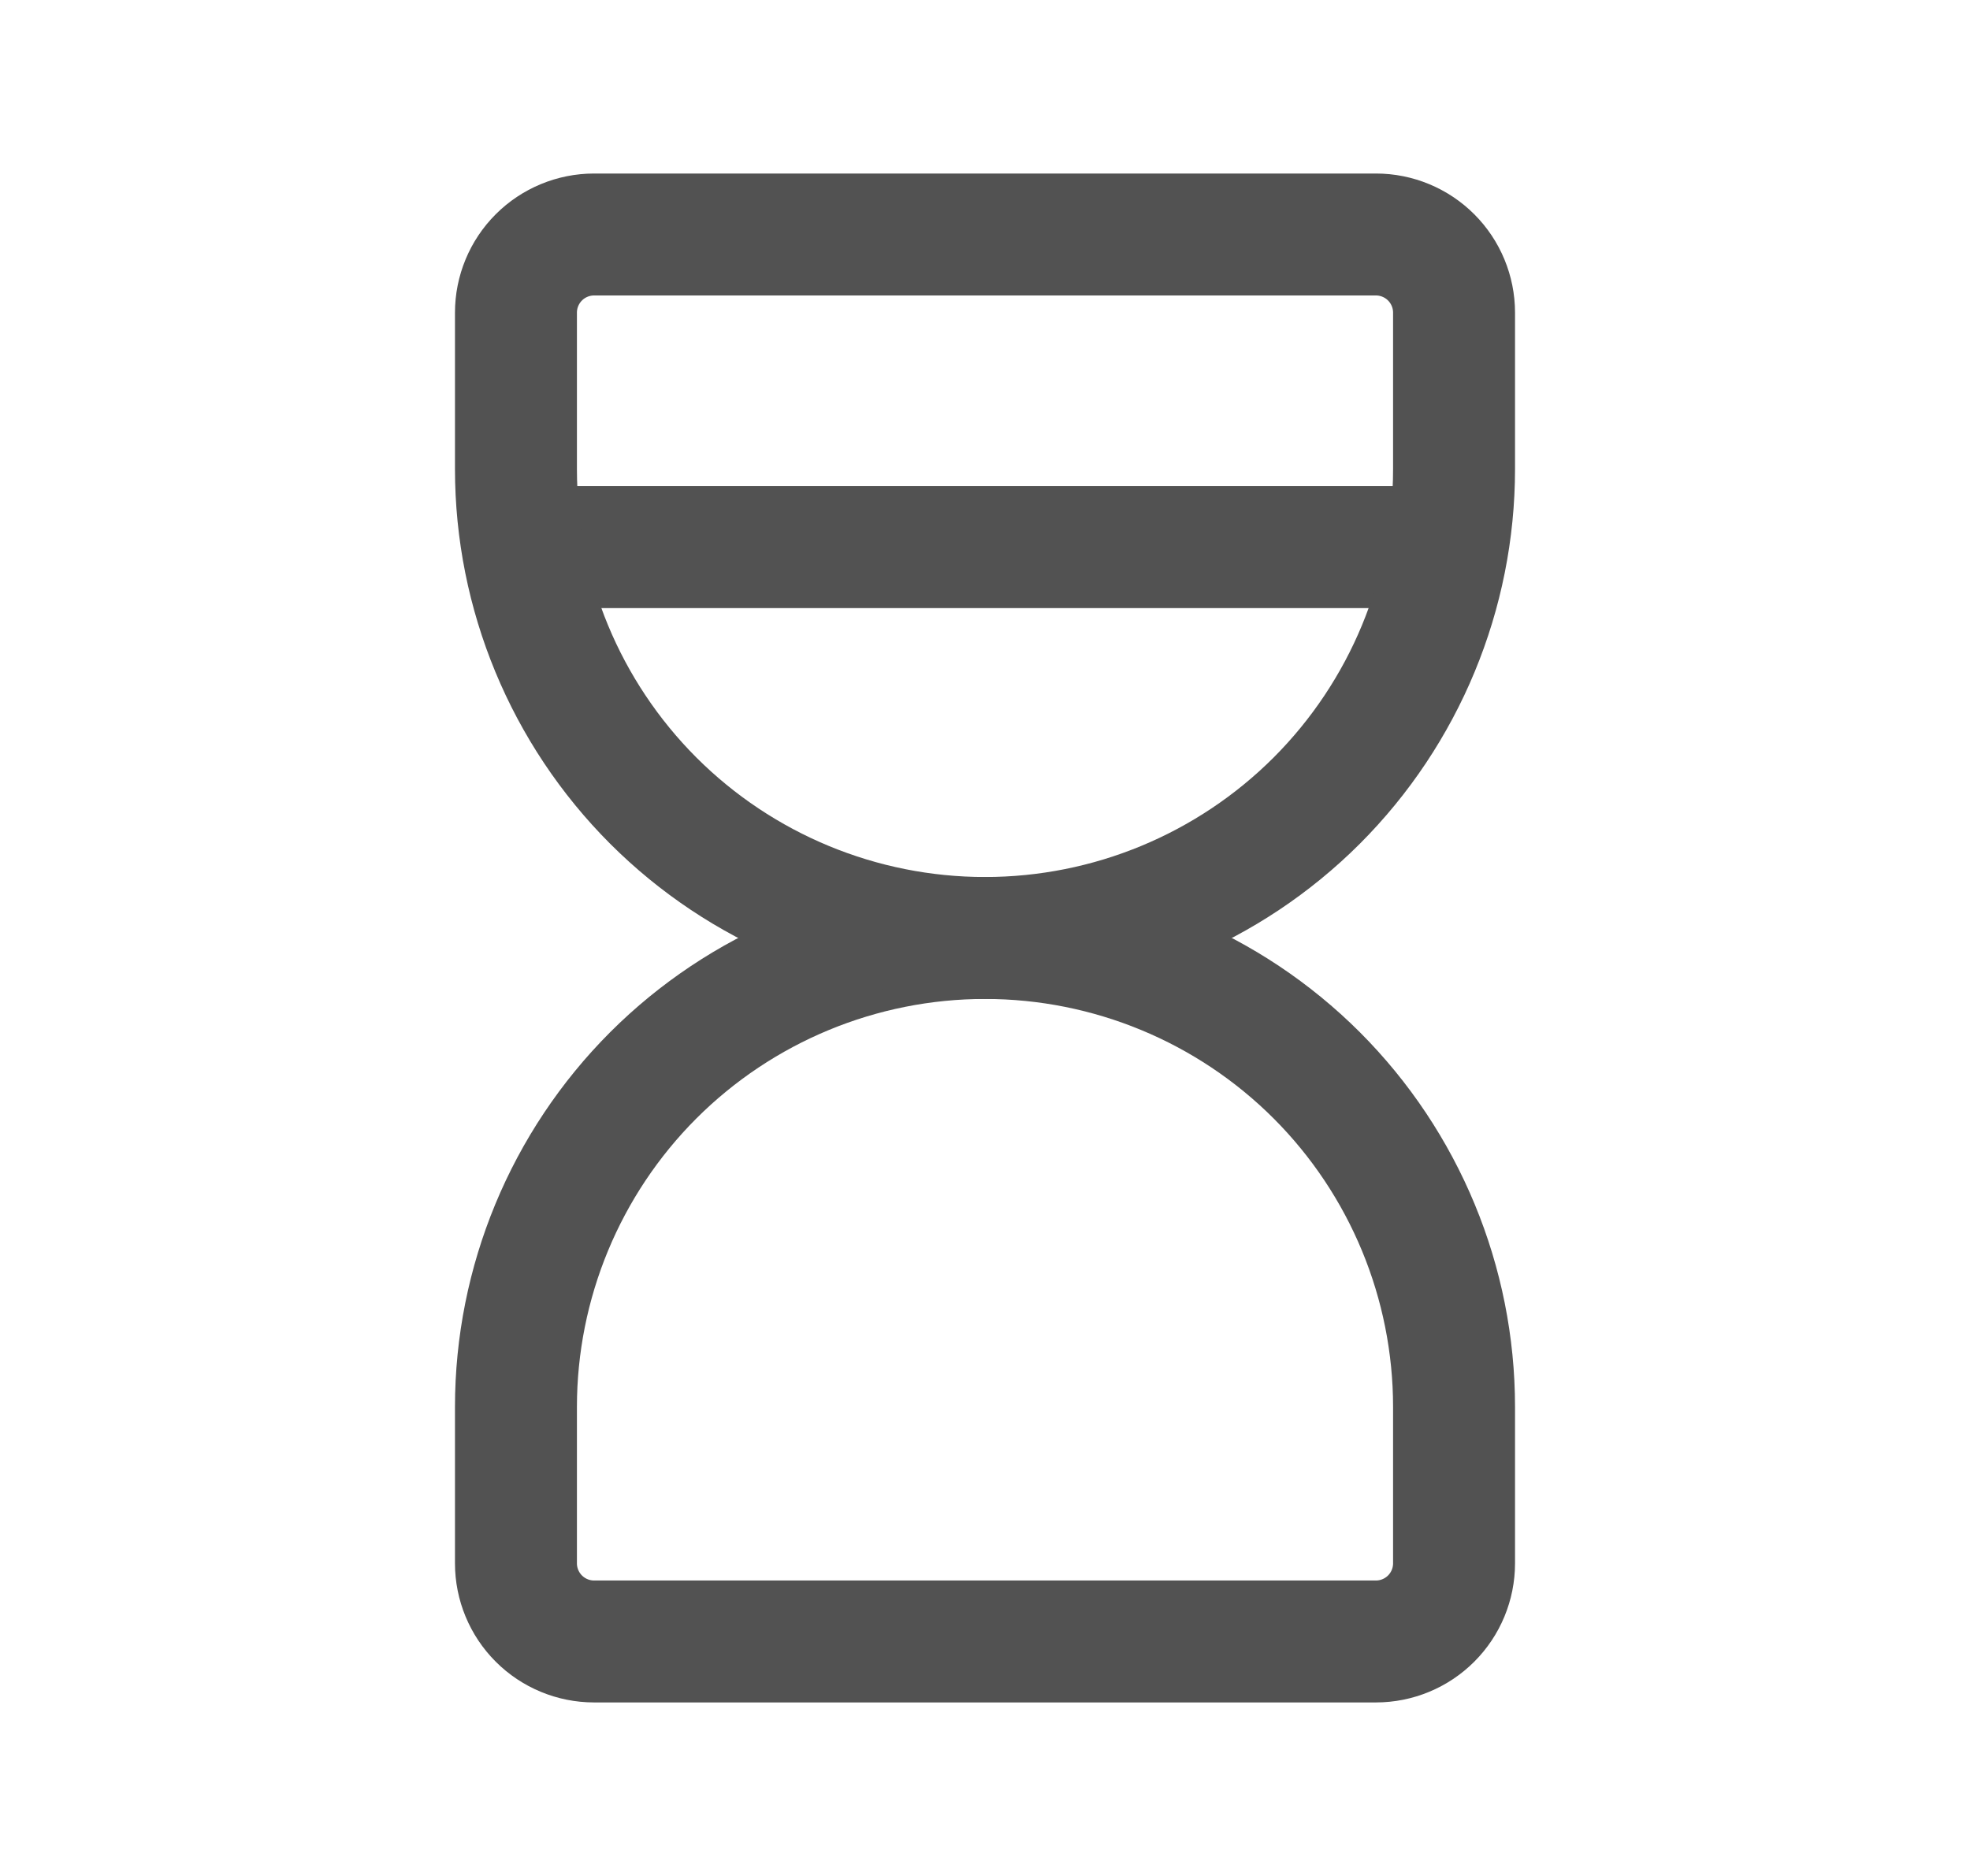 <?xml version="1.0" encoding="UTF-8"?> <svg xmlns="http://www.w3.org/2000/svg" width="21" height="20" viewBox="0 0 21 20" fill="none"><g clip-path="url(#clip0_1101_12529)"><path d="M5.917 5.833H15.083" stroke="#525252" stroke-width="1.3" stroke-linecap="round" stroke-linejoin="round"></path><path d="M5.5 16.667V15C5.5 13.674 6.027 12.402 6.964 11.464C7.902 10.527 9.174 10 10.5 10C11.826 10 13.098 10.527 14.036 11.464C14.973 12.402 15.5 13.674 15.5 15V16.667C15.5 16.888 15.412 17.1 15.256 17.256C15.1 17.412 14.888 17.5 14.667 17.5H6.333C6.112 17.5 5.9 17.412 5.744 17.256C5.588 17.1 5.5 16.888 5.5 16.667Z" stroke="#525252" stroke-width="1.3" stroke-linecap="round" stroke-linejoin="round"></path><path d="M5.5 3.333V5C5.5 6.326 6.027 7.598 6.964 8.536C7.902 9.473 9.174 10 10.5 10C11.826 10 13.098 9.473 14.036 8.536C14.973 7.598 15.5 6.326 15.5 5V3.333C15.5 3.112 15.412 2.9 15.256 2.744C15.1 2.588 14.888 2.5 14.667 2.5H6.333C6.112 2.5 5.9 2.588 5.744 2.744C5.588 2.9 5.5 3.112 5.5 3.333V3.333Z" stroke="#525252" stroke-width="1.3" stroke-linecap="round" stroke-linejoin="round"></path></g><defs><clipPath id="clip0_1101_12529"><rect width="20" height="20" fill="white" transform="translate(0.5)"></rect></clipPath></defs></svg> 
